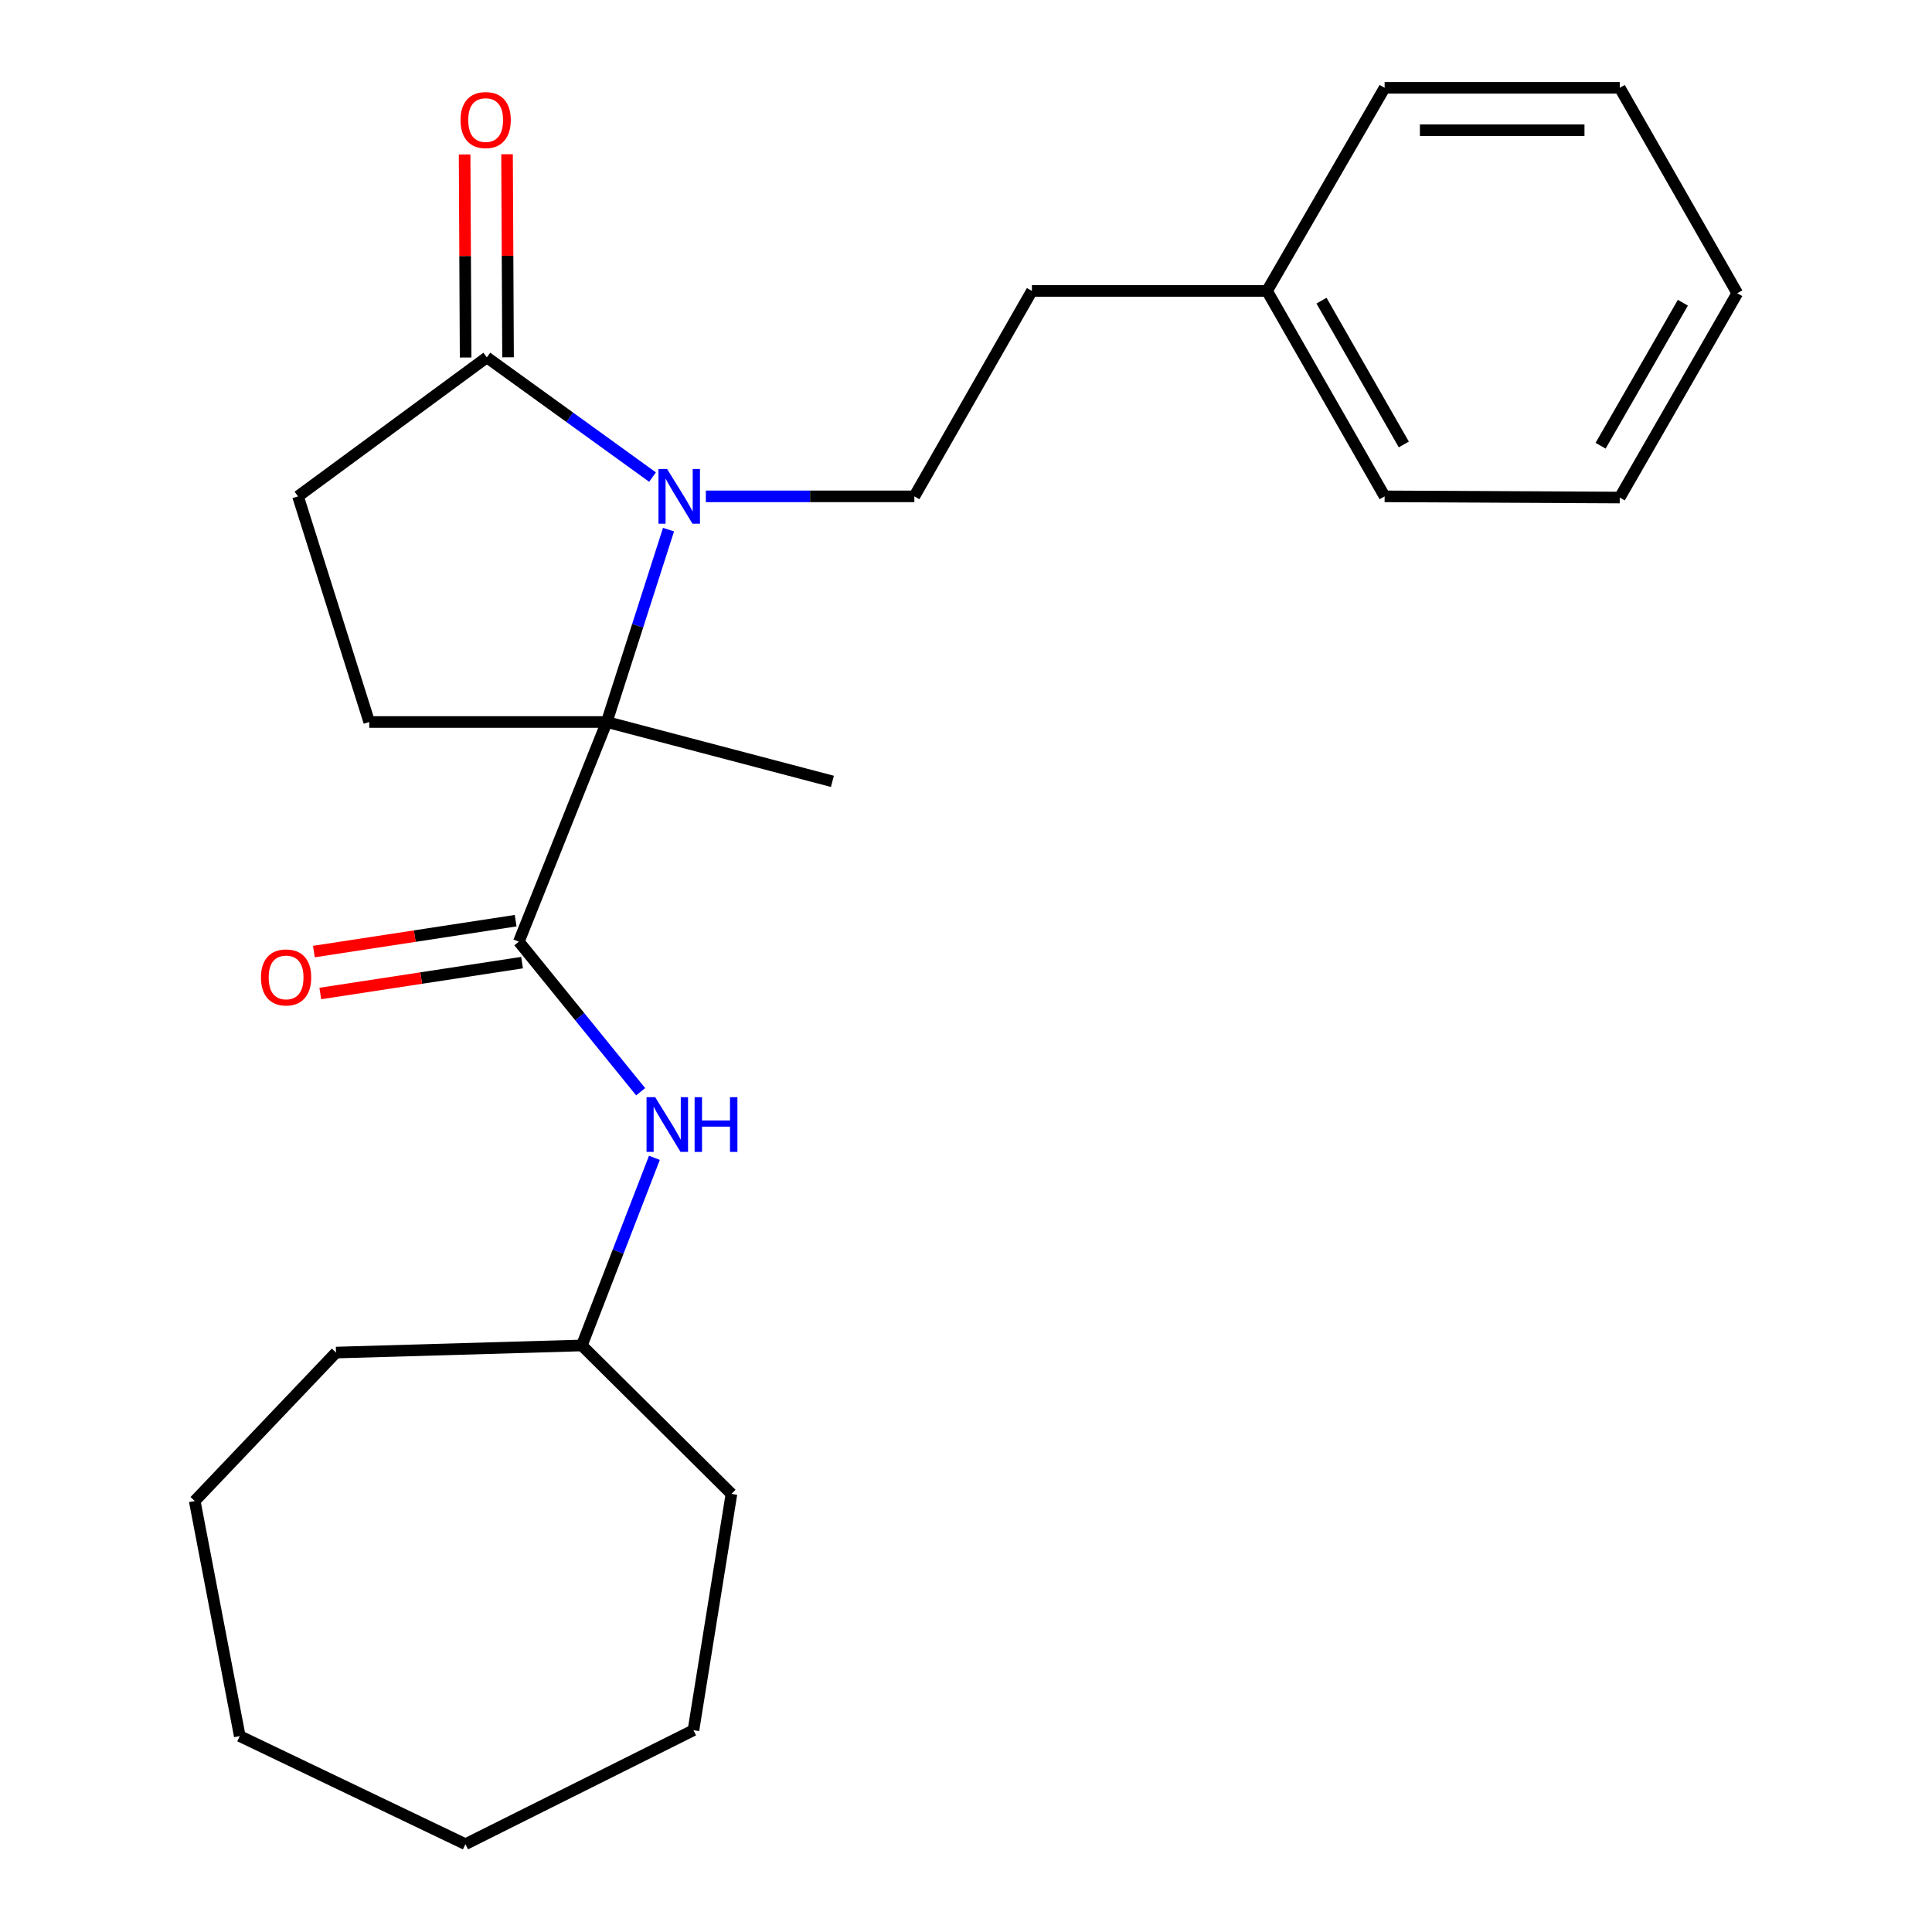 <?xml version='1.0' encoding='iso-8859-1'?>
<svg version='1.1' baseProfile='full'
              xmlns='http://www.w3.org/2000/svg'
                      xmlns:rdkit='http://www.rdkit.org/xml'
                      xmlns:xlink='http://www.w3.org/1999/xlink'
                  xml:space='preserve'
width='1000px' height='1000px' viewBox='0 0 1000 1000'>
<!-- END OF HEADER -->
<rect style='opacity:1.0;fill:#FFFFFF;stroke:none' width='1000' height='1000' x='0' y='0'> </rect>
<path class='bond-0' d='M 346.027,274.141 L 330.04,323.923' style='fill:none;fill-rule:evenodd;stroke:#0000FF;stroke-width:6px;stroke-linecap:butt;stroke-linejoin:miter;stroke-opacity:1' />
<path class='bond-0' d='M 330.04,323.923 L 314.053,373.705' style='fill:none;fill-rule:evenodd;stroke:#000000;stroke-width:6px;stroke-linecap:butt;stroke-linejoin:miter;stroke-opacity:1' />
<path class='bond-2' d='M 337.749,246.938 L 294.867,215.963' style='fill:none;fill-rule:evenodd;stroke:#0000FF;stroke-width:6px;stroke-linecap:butt;stroke-linejoin:miter;stroke-opacity:1' />
<path class='bond-2' d='M 294.867,215.963 L 251.985,184.988' style='fill:none;fill-rule:evenodd;stroke:#000000;stroke-width:6px;stroke-linecap:butt;stroke-linejoin:miter;stroke-opacity:1' />
<path class='bond-4' d='M 365.342,256.914 L 419.305,256.914' style='fill:none;fill-rule:evenodd;stroke:#0000FF;stroke-width:6px;stroke-linecap:butt;stroke-linejoin:miter;stroke-opacity:1' />
<path class='bond-4' d='M 419.305,256.914 L 473.267,256.914' style='fill:none;fill-rule:evenodd;stroke:#000000;stroke-width:6px;stroke-linecap:butt;stroke-linejoin:miter;stroke-opacity:1' />
<path class='bond-1' d='M 314.053,373.705 L 268.554,487.396' style='fill:none;fill-rule:evenodd;stroke:#000000;stroke-width:6px;stroke-linecap:butt;stroke-linejoin:miter;stroke-opacity:1' />
<path class='bond-5' d='M 314.053,373.705 L 191.113,373.705' style='fill:none;fill-rule:evenodd;stroke:#000000;stroke-width:6px;stroke-linecap:butt;stroke-linejoin:miter;stroke-opacity:1' />
<path class='bond-11' d='M 314.053,373.705 L 430.843,404.428' style='fill:none;fill-rule:evenodd;stroke:#000000;stroke-width:6px;stroke-linecap:butt;stroke-linejoin:miter;stroke-opacity:1' />
<path class='bond-3' d='M 268.554,487.396 L 300.076,526.236' style='fill:none;fill-rule:evenodd;stroke:#000000;stroke-width:6px;stroke-linecap:butt;stroke-linejoin:miter;stroke-opacity:1' />
<path class='bond-3' d='M 300.076,526.236 L 331.598,565.076' style='fill:none;fill-rule:evenodd;stroke:#0000FF;stroke-width:6px;stroke-linecap:butt;stroke-linejoin:miter;stroke-opacity:1' />
<path class='bond-7' d='M 266.893,476.541 L 214.679,484.532' style='fill:none;fill-rule:evenodd;stroke:#000000;stroke-width:6px;stroke-linecap:butt;stroke-linejoin:miter;stroke-opacity:1' />
<path class='bond-7' d='M 214.679,484.532 L 162.465,492.522' style='fill:none;fill-rule:evenodd;stroke:#FF0000;stroke-width:6px;stroke-linecap:butt;stroke-linejoin:miter;stroke-opacity:1' />
<path class='bond-7' d='M 270.216,498.251 L 218.001,506.241' style='fill:none;fill-rule:evenodd;stroke:#000000;stroke-width:6px;stroke-linecap:butt;stroke-linejoin:miter;stroke-opacity:1' />
<path class='bond-7' d='M 218.001,506.241 L 165.787,514.231' style='fill:none;fill-rule:evenodd;stroke:#FF0000;stroke-width:6px;stroke-linecap:butt;stroke-linejoin:miter;stroke-opacity:1' />
<path class='bond-6' d='M 251.985,184.988 L 154.253,256.914' style='fill:none;fill-rule:evenodd;stroke:#000000;stroke-width:6px;stroke-linecap:butt;stroke-linejoin:miter;stroke-opacity:1' />
<path class='bond-8' d='M 262.966,184.934 L 262.705,132.386' style='fill:none;fill-rule:evenodd;stroke:#000000;stroke-width:6px;stroke-linecap:butt;stroke-linejoin:miter;stroke-opacity:1' />
<path class='bond-8' d='M 262.705,132.386 L 262.445,79.839' style='fill:none;fill-rule:evenodd;stroke:#FF0000;stroke-width:6px;stroke-linecap:butt;stroke-linejoin:miter;stroke-opacity:1' />
<path class='bond-8' d='M 241.004,185.043 L 240.743,132.495' style='fill:none;fill-rule:evenodd;stroke:#000000;stroke-width:6px;stroke-linecap:butt;stroke-linejoin:miter;stroke-opacity:1' />
<path class='bond-8' d='M 240.743,132.495 L 240.483,79.948' style='fill:none;fill-rule:evenodd;stroke:#FF0000;stroke-width:6px;stroke-linecap:butt;stroke-linejoin:miter;stroke-opacity:1' />
<path class='bond-10' d='M 338.723,599.29 L 319.939,647.847' style='fill:none;fill-rule:evenodd;stroke:#0000FF;stroke-width:6px;stroke-linecap:butt;stroke-linejoin:miter;stroke-opacity:1' />
<path class='bond-10' d='M 319.939,647.847 L 301.156,696.404' style='fill:none;fill-rule:evenodd;stroke:#000000;stroke-width:6px;stroke-linecap:butt;stroke-linejoin:miter;stroke-opacity:1' />
<path class='bond-9' d='M 473.267,256.914 L 534.103,150.581' style='fill:none;fill-rule:evenodd;stroke:#000000;stroke-width:6px;stroke-linecap:butt;stroke-linejoin:miter;stroke-opacity:1' />
<path class='bond-24' d='M 191.113,373.705 L 154.253,256.914' style='fill:none;fill-rule:evenodd;stroke:#000000;stroke-width:6px;stroke-linecap:butt;stroke-linejoin:miter;stroke-opacity:1' />
<path class='bond-12' d='M 534.103,150.581 L 655.81,150.581' style='fill:none;fill-rule:evenodd;stroke:#000000;stroke-width:6px;stroke-linecap:butt;stroke-linejoin:miter;stroke-opacity:1' />
<path class='bond-15' d='M 301.156,696.404 L 378.598,773.235' style='fill:none;fill-rule:evenodd;stroke:#000000;stroke-width:6px;stroke-linecap:butt;stroke-linejoin:miter;stroke-opacity:1' />
<path class='bond-16' d='M 301.156,696.404 L 173.922,700.088' style='fill:none;fill-rule:evenodd;stroke:#000000;stroke-width:6px;stroke-linecap:butt;stroke-linejoin:miter;stroke-opacity:1' />
<path class='bond-13' d='M 655.81,150.581 L 716.682,256.914' style='fill:none;fill-rule:evenodd;stroke:#000000;stroke-width:6px;stroke-linecap:butt;stroke-linejoin:miter;stroke-opacity:1' />
<path class='bond-13' d='M 684.001,155.619 L 726.611,230.053' style='fill:none;fill-rule:evenodd;stroke:#000000;stroke-width:6px;stroke-linecap:butt;stroke-linejoin:miter;stroke-opacity:1' />
<path class='bond-14' d='M 655.81,150.581 L 716.682,45.455' style='fill:none;fill-rule:evenodd;stroke:#000000;stroke-width:6px;stroke-linecap:butt;stroke-linejoin:miter;stroke-opacity:1' />
<path class='bond-18' d='M 716.682,256.914 L 838.377,257.525' style='fill:none;fill-rule:evenodd;stroke:#000000;stroke-width:6px;stroke-linecap:butt;stroke-linejoin:miter;stroke-opacity:1' />
<path class='bond-17' d='M 716.682,45.455 L 838.377,45.455' style='fill:none;fill-rule:evenodd;stroke:#000000;stroke-width:6px;stroke-linecap:butt;stroke-linejoin:miter;stroke-opacity:1' />
<path class='bond-17' d='M 734.936,67.417 L 820.123,67.417' style='fill:none;fill-rule:evenodd;stroke:#000000;stroke-width:6px;stroke-linecap:butt;stroke-linejoin:miter;stroke-opacity:1' />
<path class='bond-20' d='M 378.598,773.235 L 358.929,895.552' style='fill:none;fill-rule:evenodd;stroke:#000000;stroke-width:6px;stroke-linecap:butt;stroke-linejoin:miter;stroke-opacity:1' />
<path class='bond-19' d='M 173.922,700.088 L 100.787,776.92' style='fill:none;fill-rule:evenodd;stroke:#000000;stroke-width:6px;stroke-linecap:butt;stroke-linejoin:miter;stroke-opacity:1' />
<path class='bond-21' d='M 838.377,45.455 L 899.213,151.776' style='fill:none;fill-rule:evenodd;stroke:#000000;stroke-width:6px;stroke-linecap:butt;stroke-linejoin:miter;stroke-opacity:1' />
<path class='bond-25' d='M 838.377,257.525 L 899.213,151.776' style='fill:none;fill-rule:evenodd;stroke:#000000;stroke-width:6px;stroke-linecap:butt;stroke-linejoin:miter;stroke-opacity:1' />
<path class='bond-25' d='M 828.466,230.711 L 871.051,156.687' style='fill:none;fill-rule:evenodd;stroke:#000000;stroke-width:6px;stroke-linecap:butt;stroke-linejoin:miter;stroke-opacity:1' />
<path class='bond-23' d='M 100.787,776.92 L 124.104,898.603' style='fill:none;fill-rule:evenodd;stroke:#000000;stroke-width:6px;stroke-linecap:butt;stroke-linejoin:miter;stroke-opacity:1' />
<path class='bond-22' d='M 358.929,895.552 L 240.906,954.545' style='fill:none;fill-rule:evenodd;stroke:#000000;stroke-width:6px;stroke-linecap:butt;stroke-linejoin:miter;stroke-opacity:1' />
<path class='bond-26' d='M 240.906,954.545 L 124.104,898.603' style='fill:none;fill-rule:evenodd;stroke:#000000;stroke-width:6px;stroke-linecap:butt;stroke-linejoin:miter;stroke-opacity:1' />
<path  class='atom-0' d='M 345.3 242.754
L 354.58 257.754
Q 355.5 259.234, 356.98 261.914
Q 358.46 264.594, 358.54 264.754
L 358.54 242.754
L 362.3 242.754
L 362.3 271.074
L 358.42 271.074
L 348.46 254.674
Q 347.3 252.754, 346.06 250.554
Q 344.86 248.354, 344.5 247.674
L 344.5 271.074
L 340.82 271.074
L 340.82 242.754
L 345.3 242.754
' fill='#0000FF'/>
<path  class='atom-4' d='M 339.126 567.906
L 348.406 582.906
Q 349.326 584.386, 350.806 587.066
Q 352.286 589.746, 352.366 589.906
L 352.366 567.906
L 356.126 567.906
L 356.126 596.226
L 352.246 596.226
L 342.286 579.826
Q 341.126 577.906, 339.886 575.706
Q 338.686 573.506, 338.326 572.826
L 338.326 596.226
L 334.646 596.226
L 334.646 567.906
L 339.126 567.906
' fill='#0000FF'/>
<path  class='atom-4' d='M 359.526 567.906
L 363.366 567.906
L 363.366 579.946
L 377.846 579.946
L 377.846 567.906
L 381.686 567.906
L 381.686 596.226
L 377.846 596.226
L 377.846 583.146
L 363.366 583.146
L 363.366 596.226
L 359.526 596.226
L 359.526 567.906
' fill='#0000FF'/>
<path  class='atom-8' d='M 135.079 505.912
Q 135.079 499.112, 138.439 495.312
Q 141.799 491.512, 148.079 491.512
Q 154.359 491.512, 157.719 495.312
Q 161.079 499.112, 161.079 505.912
Q 161.079 512.792, 157.679 516.712
Q 154.279 520.592, 148.079 520.592
Q 141.839 520.592, 138.439 516.712
Q 135.079 512.832, 135.079 505.912
M 148.079 517.392
Q 152.399 517.392, 154.719 514.512
Q 157.079 511.592, 157.079 505.912
Q 157.079 500.352, 154.719 497.552
Q 152.399 494.712, 148.079 494.712
Q 143.759 494.712, 141.399 497.512
Q 139.079 500.312, 139.079 505.912
Q 139.079 511.632, 141.399 514.512
Q 143.759 517.392, 148.079 517.392
' fill='#FF0000'/>
<path  class='atom-9' d='M 238.375 62.14
Q 238.375 55.34, 241.735 51.54
Q 245.095 47.74, 251.375 47.74
Q 257.655 47.74, 261.015 51.54
Q 264.375 55.34, 264.375 62.14
Q 264.375 69.02, 260.975 72.94
Q 257.575 76.82, 251.375 76.82
Q 245.135 76.82, 241.735 72.94
Q 238.375 69.06, 238.375 62.14
M 251.375 73.62
Q 255.695 73.62, 258.015 70.74
Q 260.375 67.82, 260.375 62.14
Q 260.375 56.58, 258.015 53.78
Q 255.695 50.94, 251.375 50.94
Q 247.055 50.94, 244.695 53.74
Q 242.375 56.54, 242.375 62.14
Q 242.375 67.86, 244.695 70.74
Q 247.055 73.62, 251.375 73.62
' fill='#FF0000'/>
</svg>
